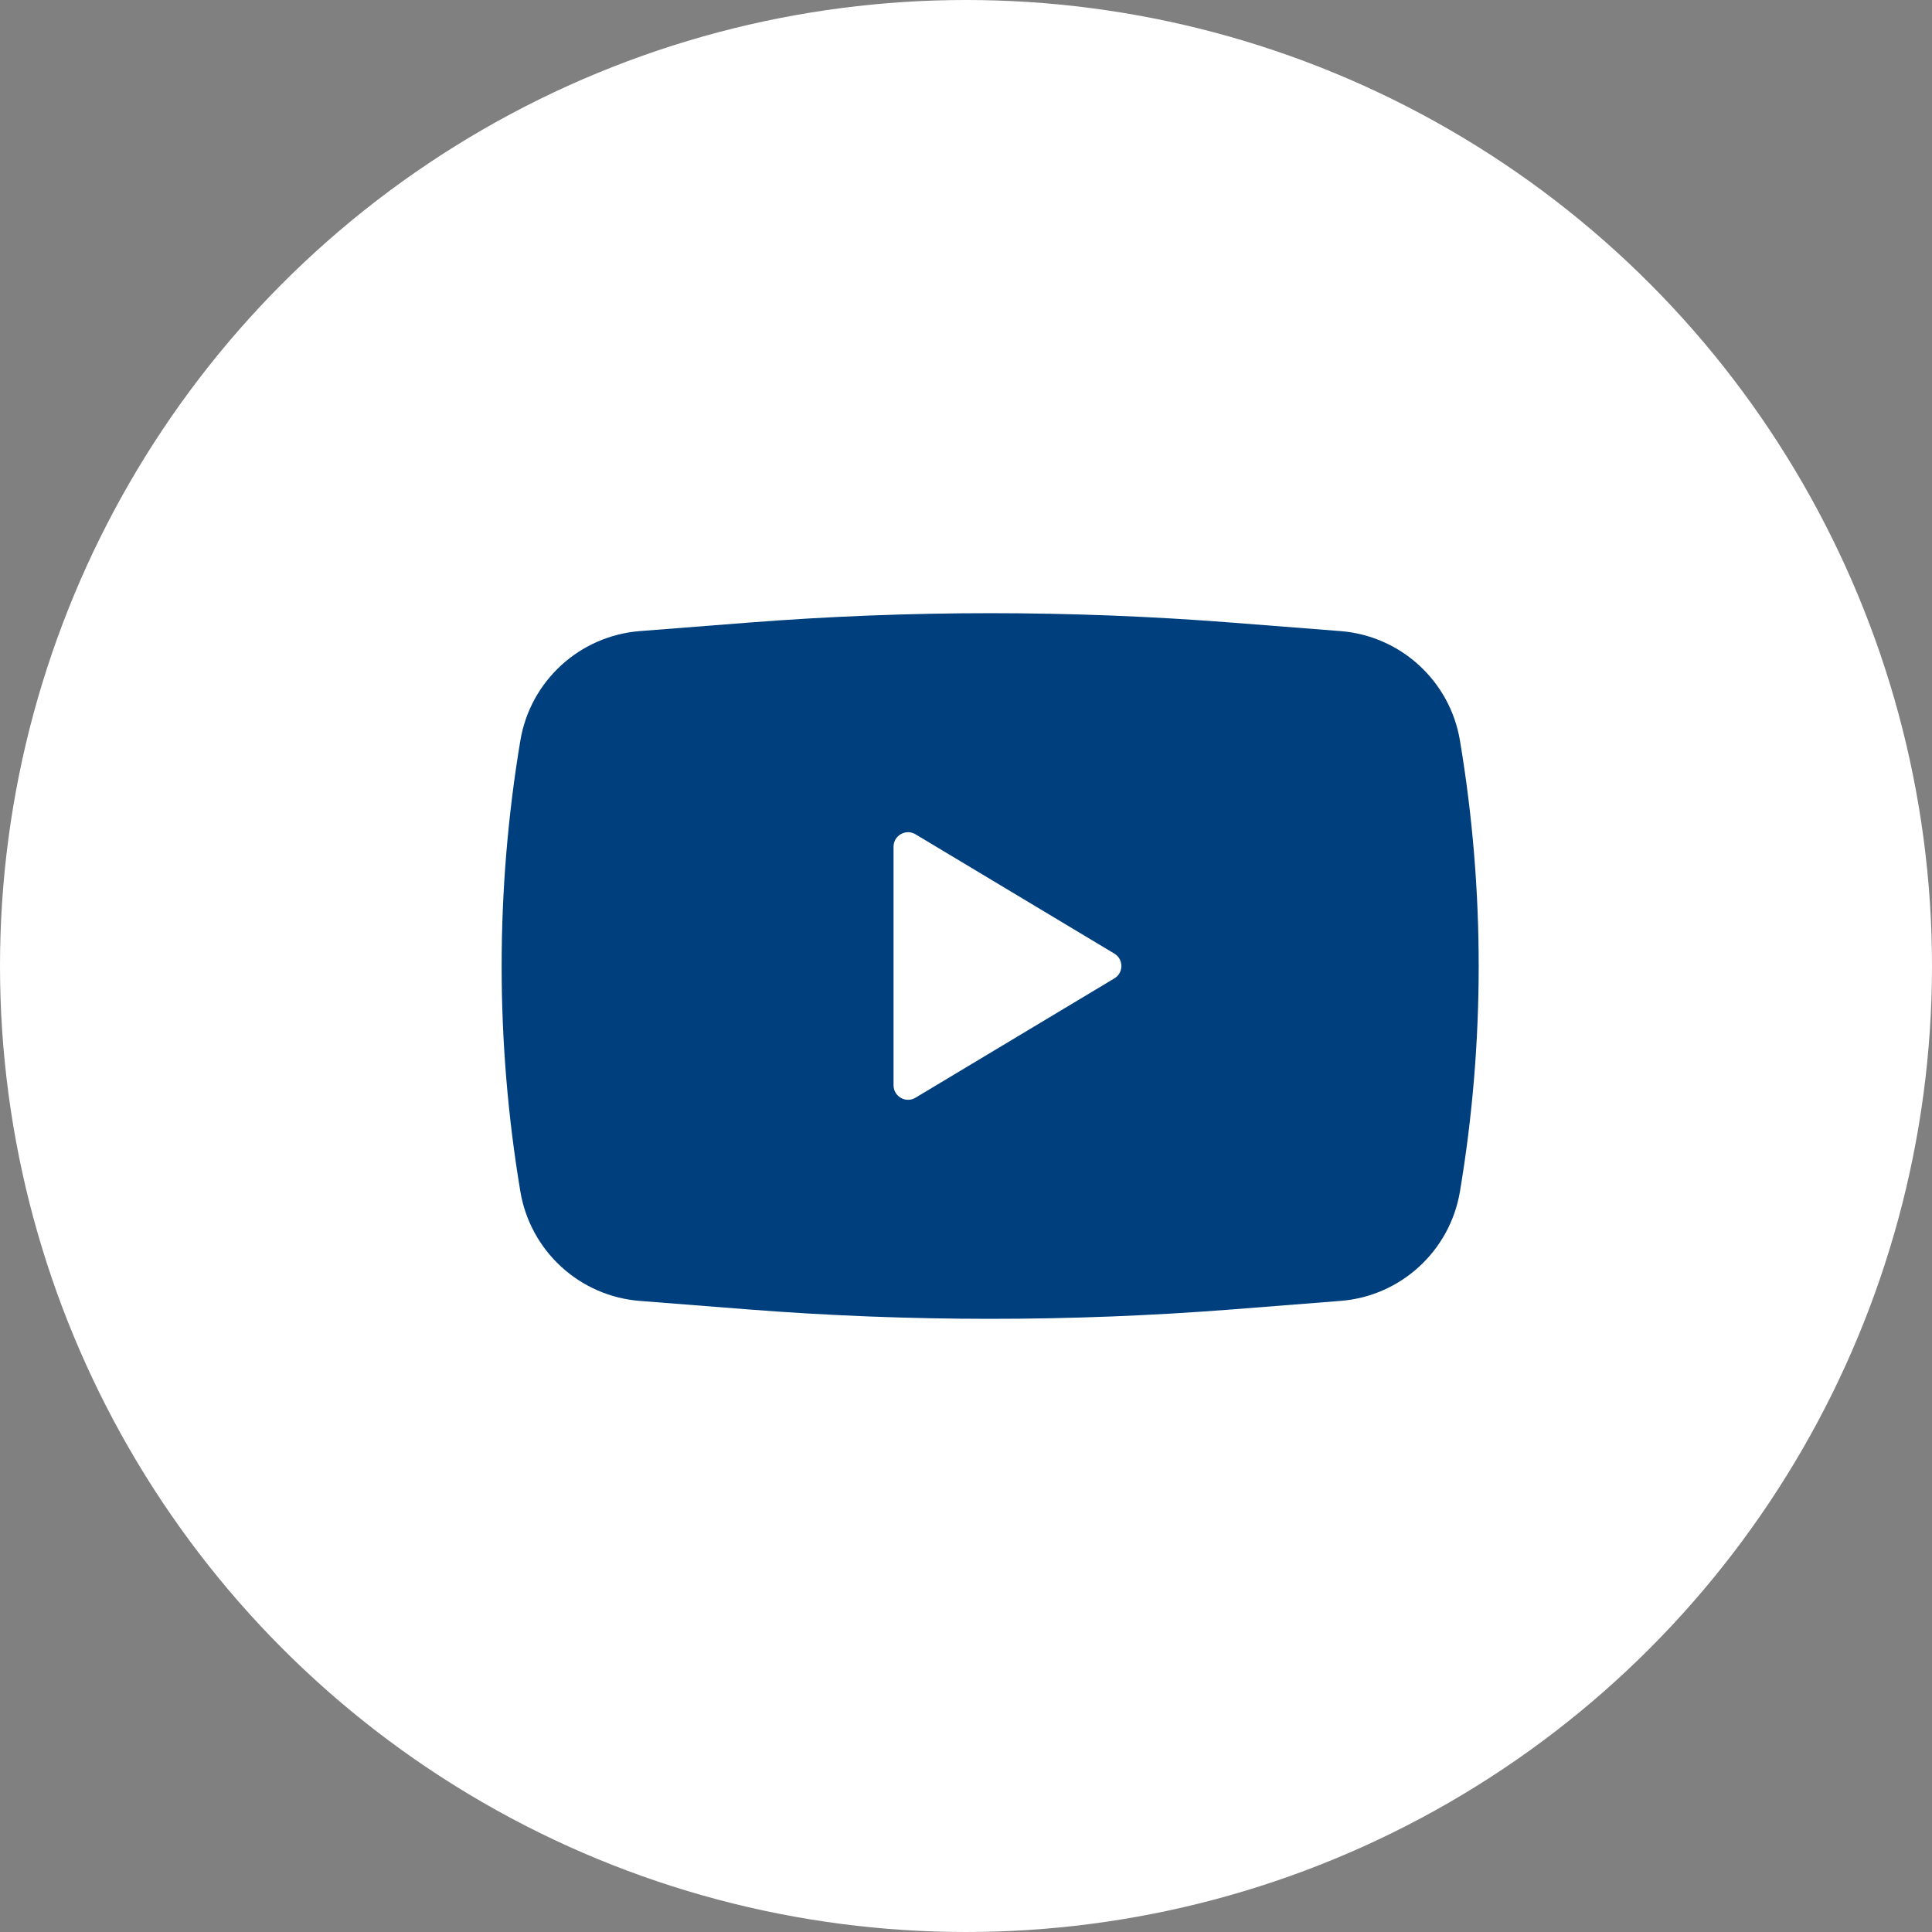 <svg width="40" height="40" viewBox="0 0 40 40" fill="none" xmlns="http://www.w3.org/2000/svg">
<rect x="0" y="0" width="40" height="40" fill="#808080" stroke="none"/>
<circle cx="20" cy="20" r="20" fill="white"/>
<path fill-rule="evenodd" clip-rule="evenodd" d="M15.489 12.891C18.825 12.63 22.176 12.63 25.511 12.891L27.752 13.066C29 13.164 30.021 14.099 30.227 15.334C30.744 18.423 30.744 21.577 30.227 24.666C30.021 25.901 29 26.837 27.752 26.934L25.511 27.11C22.176 27.37 18.825 27.37 15.489 27.11L13.248 26.934C12 26.837 10.979 25.901 10.773 24.666C10.257 21.577 10.257 18.423 10.773 15.334C10.979 14.099 12 13.164 13.248 13.066L15.489 12.891ZM18.5 22.47V17.53C18.5 17.297 18.755 17.153 18.954 17.273L23.071 19.743C23.266 19.859 23.266 20.141 23.071 20.257L18.954 22.727C18.755 22.847 18.5 22.703 18.5 22.47Z" fill="#003F7D"/>
</svg>
